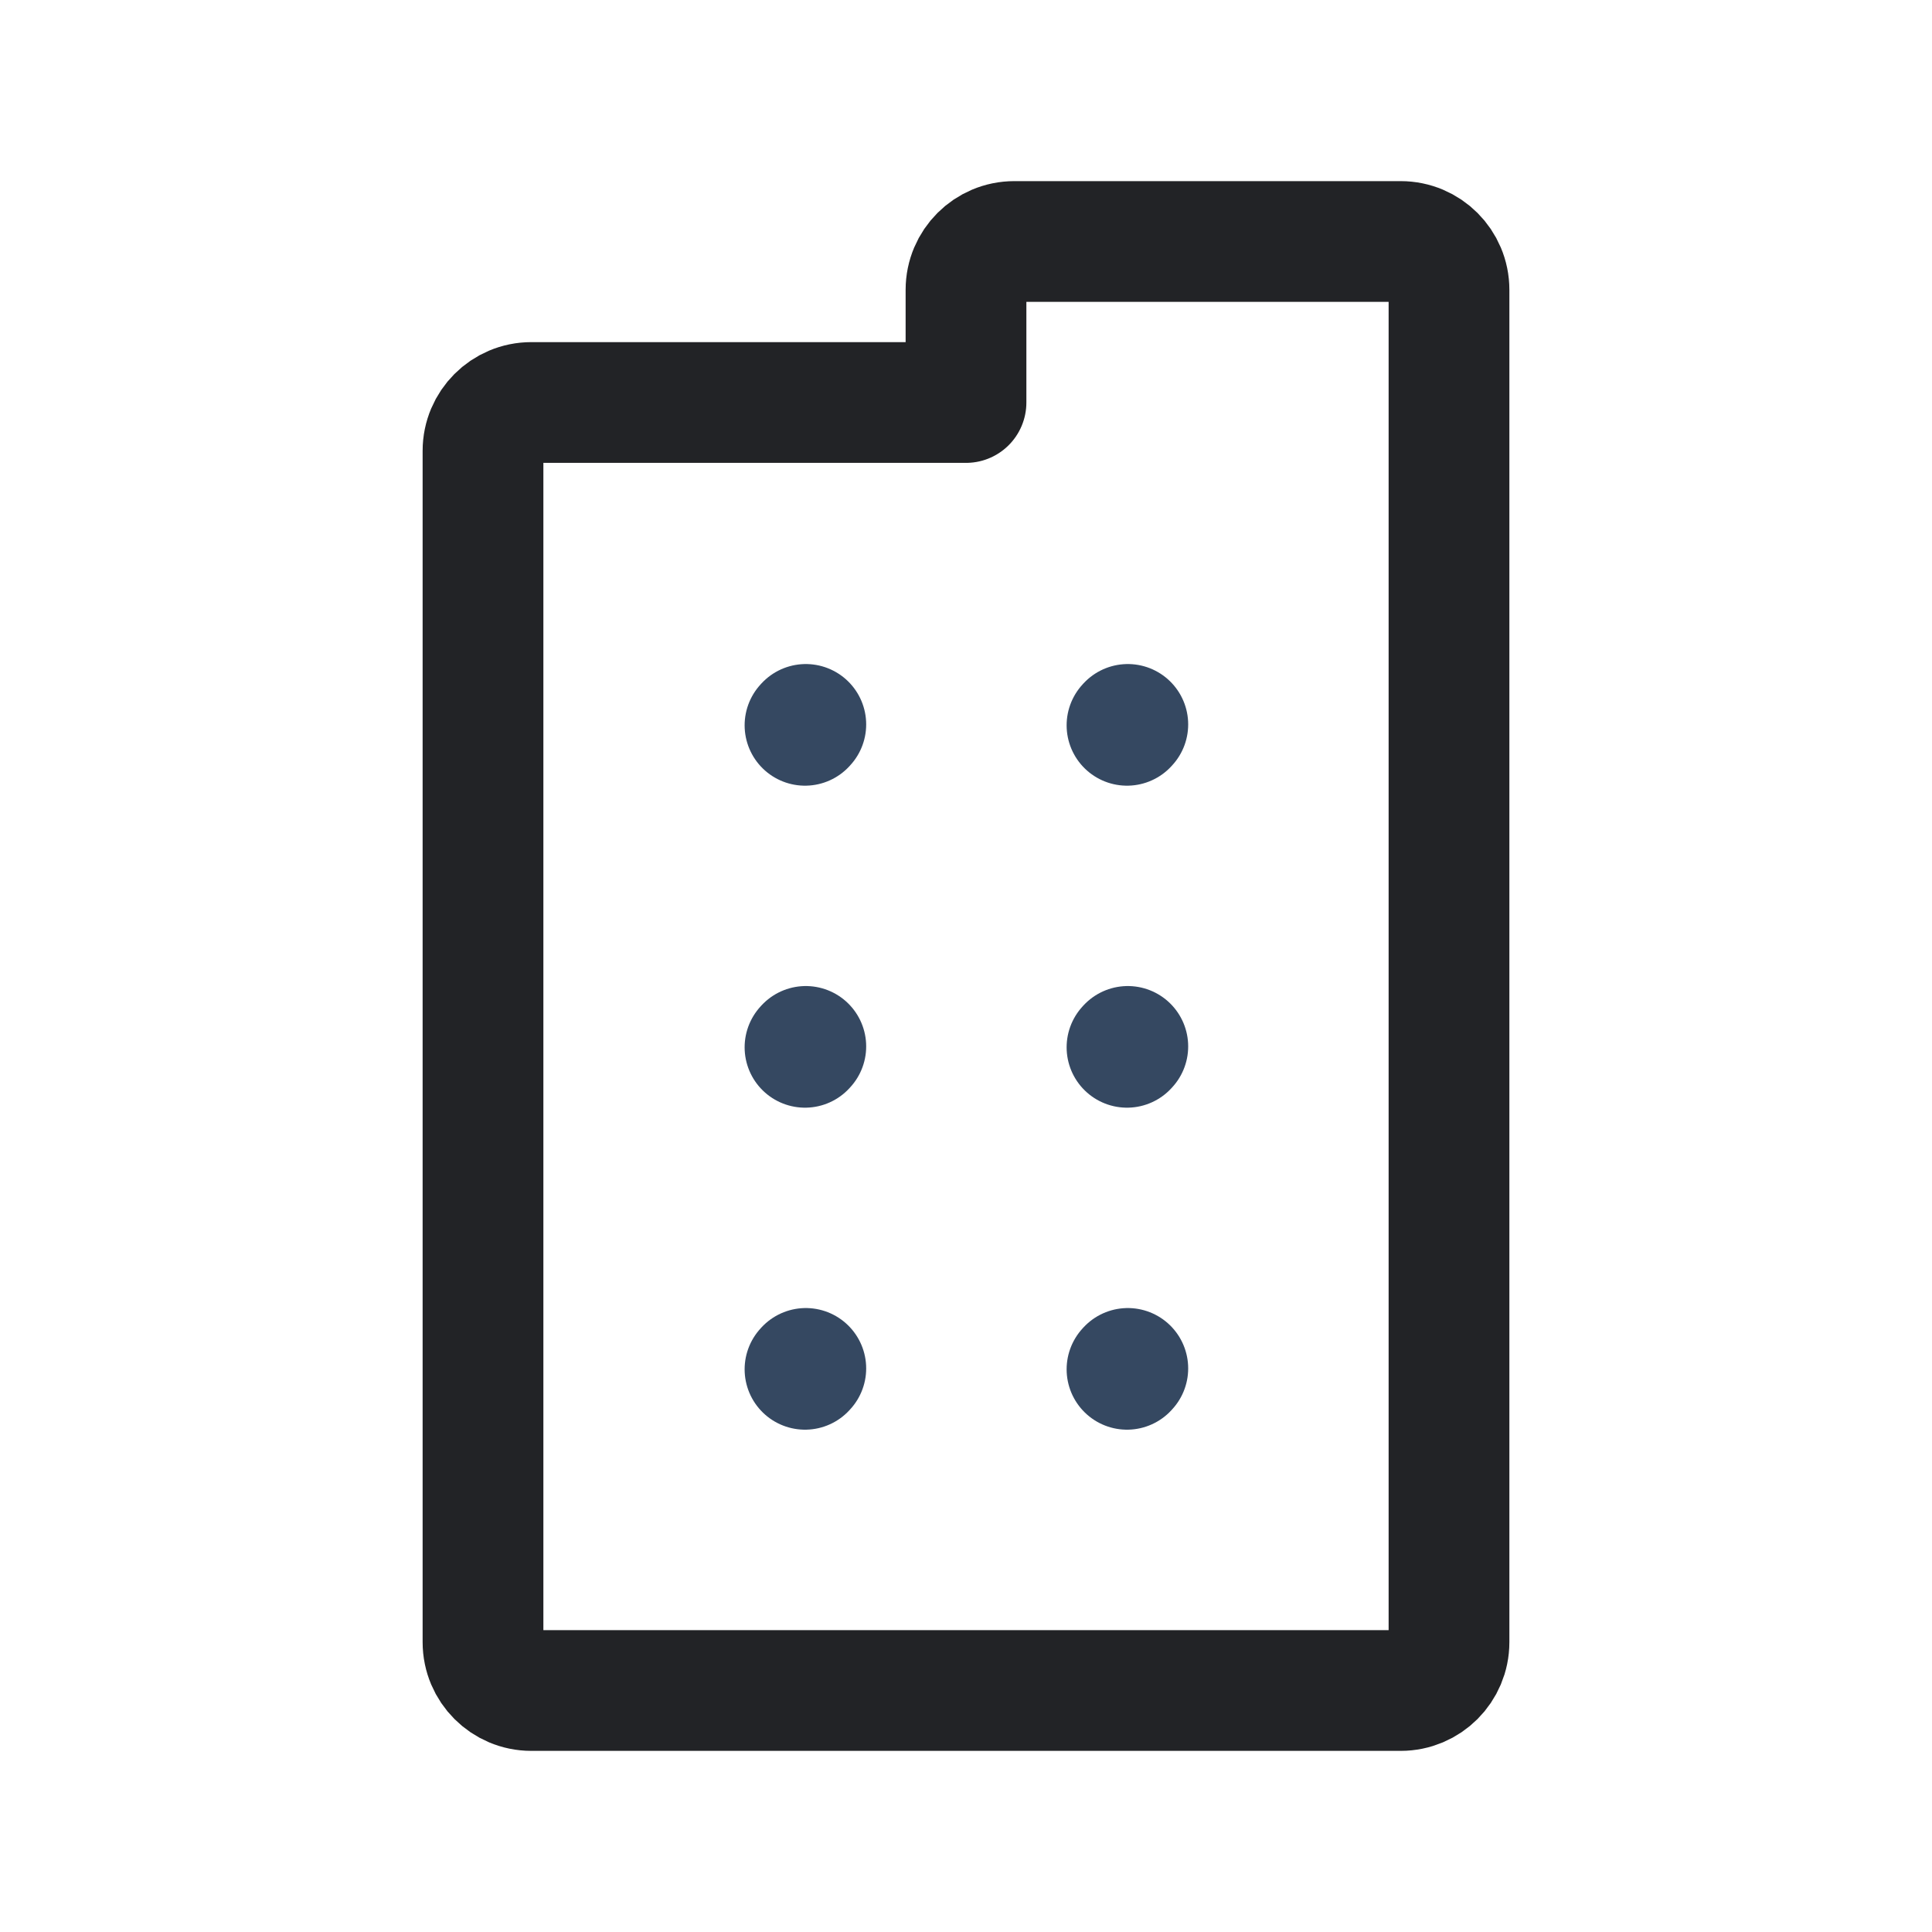<svg xmlns="http://www.w3.org/2000/svg" fill="none" viewBox="0 0 24 24" height="24" width="24">
<path stroke-linejoin="round" stroke-linecap="round" stroke-width="1.5" stroke="#354861" d="M10 9.01L10.01 8.999"></path>
<path stroke-linejoin="round" stroke-linecap="round" stroke-width="1.5" stroke="#354861" d="M14 9.01L14.01 8.999"></path>
<path stroke-linejoin="round" stroke-linecap="round" stroke-width="1.5" stroke="#354861" d="M10 13.01L10.01 12.999"></path>
<path stroke-linejoin="round" stroke-linecap="round" stroke-width="1.5" stroke="#354861" d="M14 13.01L14.01 12.999"></path>
<path stroke-linejoin="round" stroke-linecap="round" stroke-width="1.5" stroke="#354861" d="M10 17.01L10.01 16.999"></path>
<path stroke-linejoin="round" stroke-linecap="round" stroke-width="1.5" stroke="#354861" d="M14 17.01L14.01 16.999"></path>
<path stroke-linejoin="round" stroke-linecap="round" stroke-width="1.5" stroke="#222326" d="M6 20.4V5.6C6 5.269 6.269 5 6.6 5H12V3.6C12 3.269 12.269 3 12.6 3H17.4C17.731 3 18 3.269 18 3.6V20.4C18 20.731 17.731 21 17.4 21H6.6C6.269 21 6 20.731 6 20.4Z"></path>
</svg>
